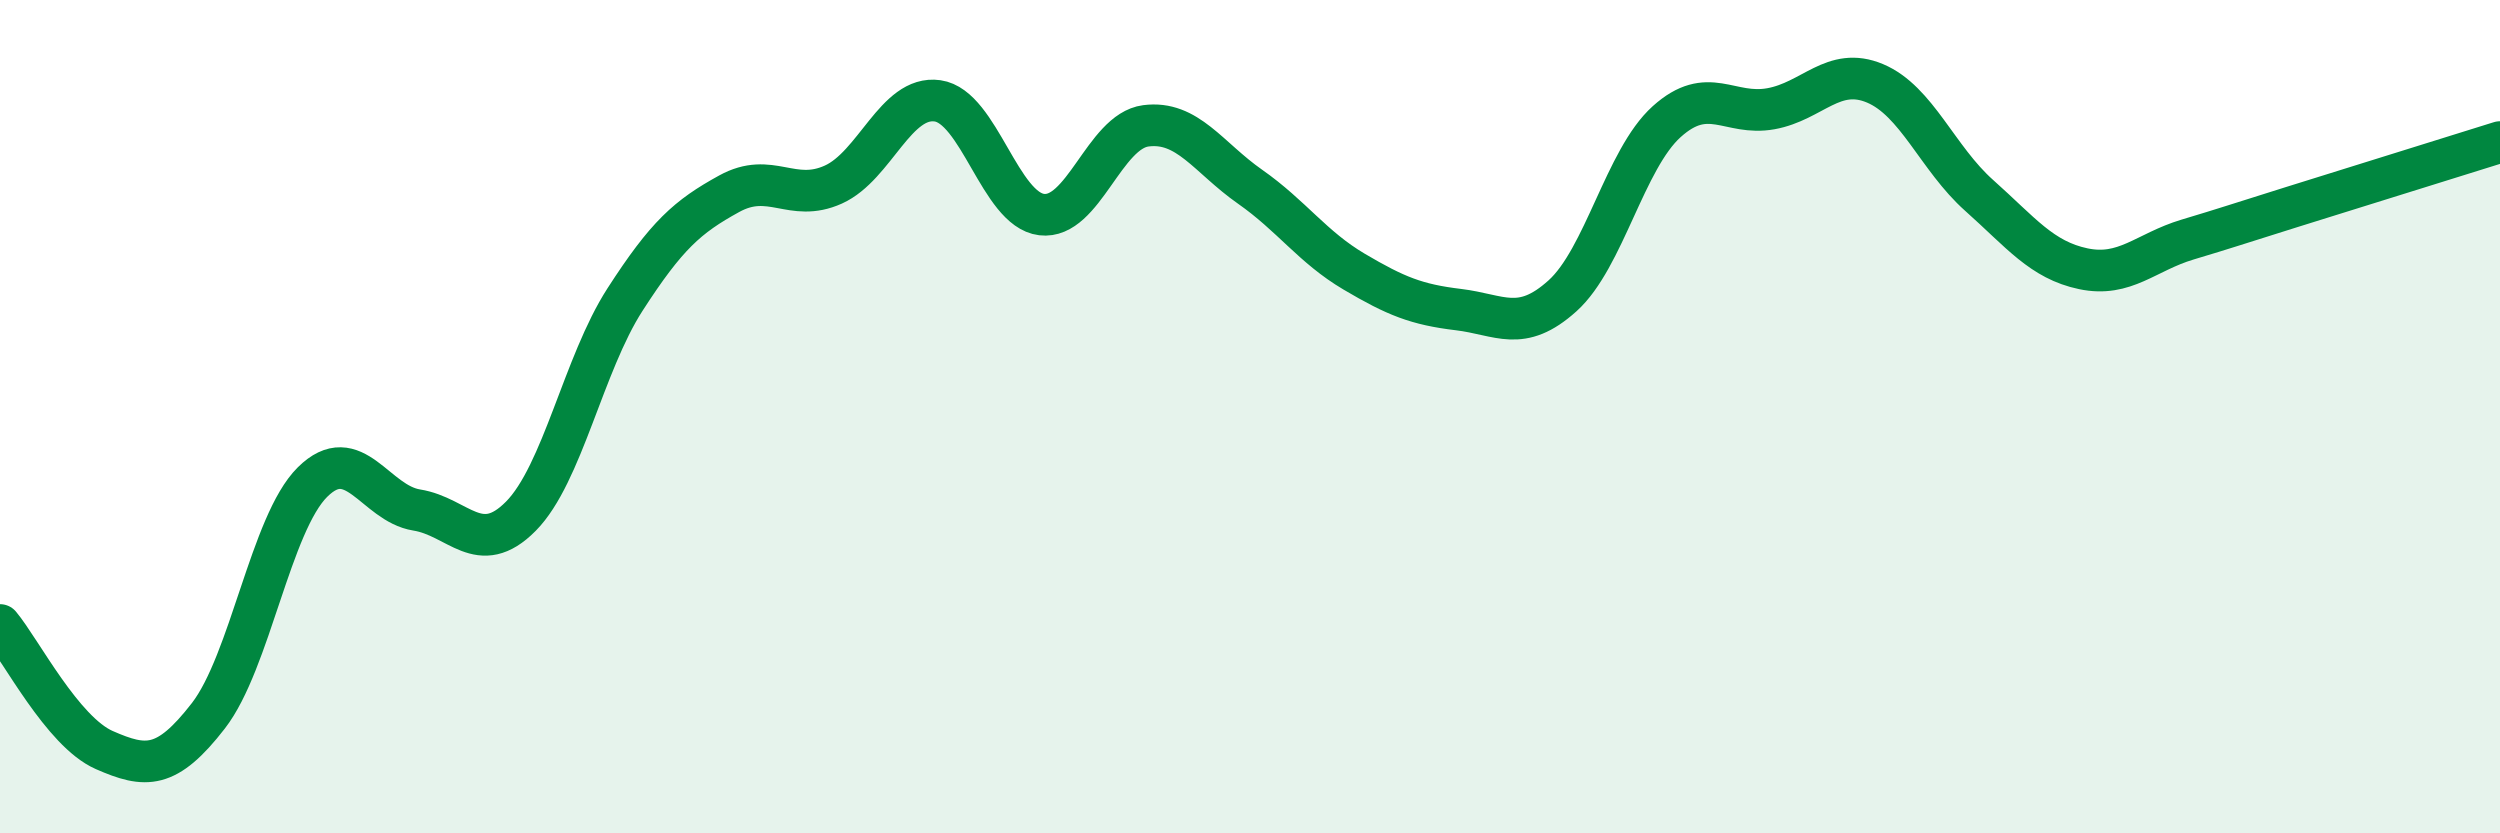 
    <svg width="60" height="20" viewBox="0 0 60 20" xmlns="http://www.w3.org/2000/svg">
      <path
        d="M 0,15 C 0.5,15.6 1.5,17.56 2.5,18 C 3.5,18.44 4,18.47 5,17.18 C 6,15.89 6.5,12.56 7.5,11.57 C 8.5,10.58 9,12.08 10,12.24 C 11,12.4 11.5,13.4 12.5,12.39 C 13.5,11.38 14,8.74 15,7.19 C 16,5.64 16.5,5.2 17.5,4.65 C 18.5,4.1 19,4.88 20,4.43 C 21,3.98 21.5,2.28 22.5,2.42 C 23.5,2.56 24,5.03 25,5.15 C 26,5.27 26.5,3.15 27.5,3.02 C 28.5,2.89 29,3.78 30,4.48 C 31,5.18 31.5,5.93 32.5,6.52 C 33.5,7.11 34,7.31 35,7.43 C 36,7.55 36.5,8 37.5,7.1 C 38.5,6.2 39,3.82 40,2.92 C 41,2.02 41.5,2.79 42.5,2.61 C 43.5,2.43 44,1.58 45,2 C 46,2.42 46.5,3.8 47.5,4.69 C 48.5,5.58 49,6.24 50,6.45 C 51,6.66 51.5,6.05 52.5,5.75 C 53.5,5.45 53.5,5.44 55,4.97 C 56.5,4.5 59,3.72 60,3.41L60 20L0 20Z"
        fill="#008740"
        opacity="0.1"
        stroke-linecap="round"
        stroke-linejoin="round"
      />
      <path
        d="M 0,15 C 0.5,15.6 1.5,17.56 2.5,18 C 3.5,18.44 4,18.47 5,17.18 C 6,15.89 6.5,12.56 7.5,11.57 C 8.5,10.58 9,12.08 10,12.24 C 11,12.4 11.5,13.4 12.5,12.39 C 13.5,11.38 14,8.74 15,7.19 C 16,5.64 16.5,5.2 17.5,4.65 C 18.5,4.1 19,4.88 20,4.43 C 21,3.98 21.5,2.28 22.5,2.42 C 23.5,2.56 24,5.03 25,5.15 C 26,5.27 26.5,3.15 27.5,3.02 C 28.5,2.89 29,3.78 30,4.48 C 31,5.18 31.5,5.93 32.5,6.52 C 33.5,7.11 34,7.31 35,7.43 C 36,7.55 36.5,8 37.5,7.1 C 38.5,6.2 39,3.82 40,2.92 C 41,2.02 41.5,2.79 42.5,2.61 C 43.5,2.43 44,1.58 45,2 C 46,2.42 46.5,3.8 47.5,4.69 C 48.5,5.58 49,6.24 50,6.45 C 51,6.66 51.5,6.05 52.5,5.75 C 53.5,5.45 53.5,5.44 55,4.97 C 56.5,4.5 59,3.72 60,3.41"
        stroke="#008740"
        stroke-width="1"
        fill="none"
        stroke-linecap="round"
        stroke-linejoin="round"
      />
    </svg>
  